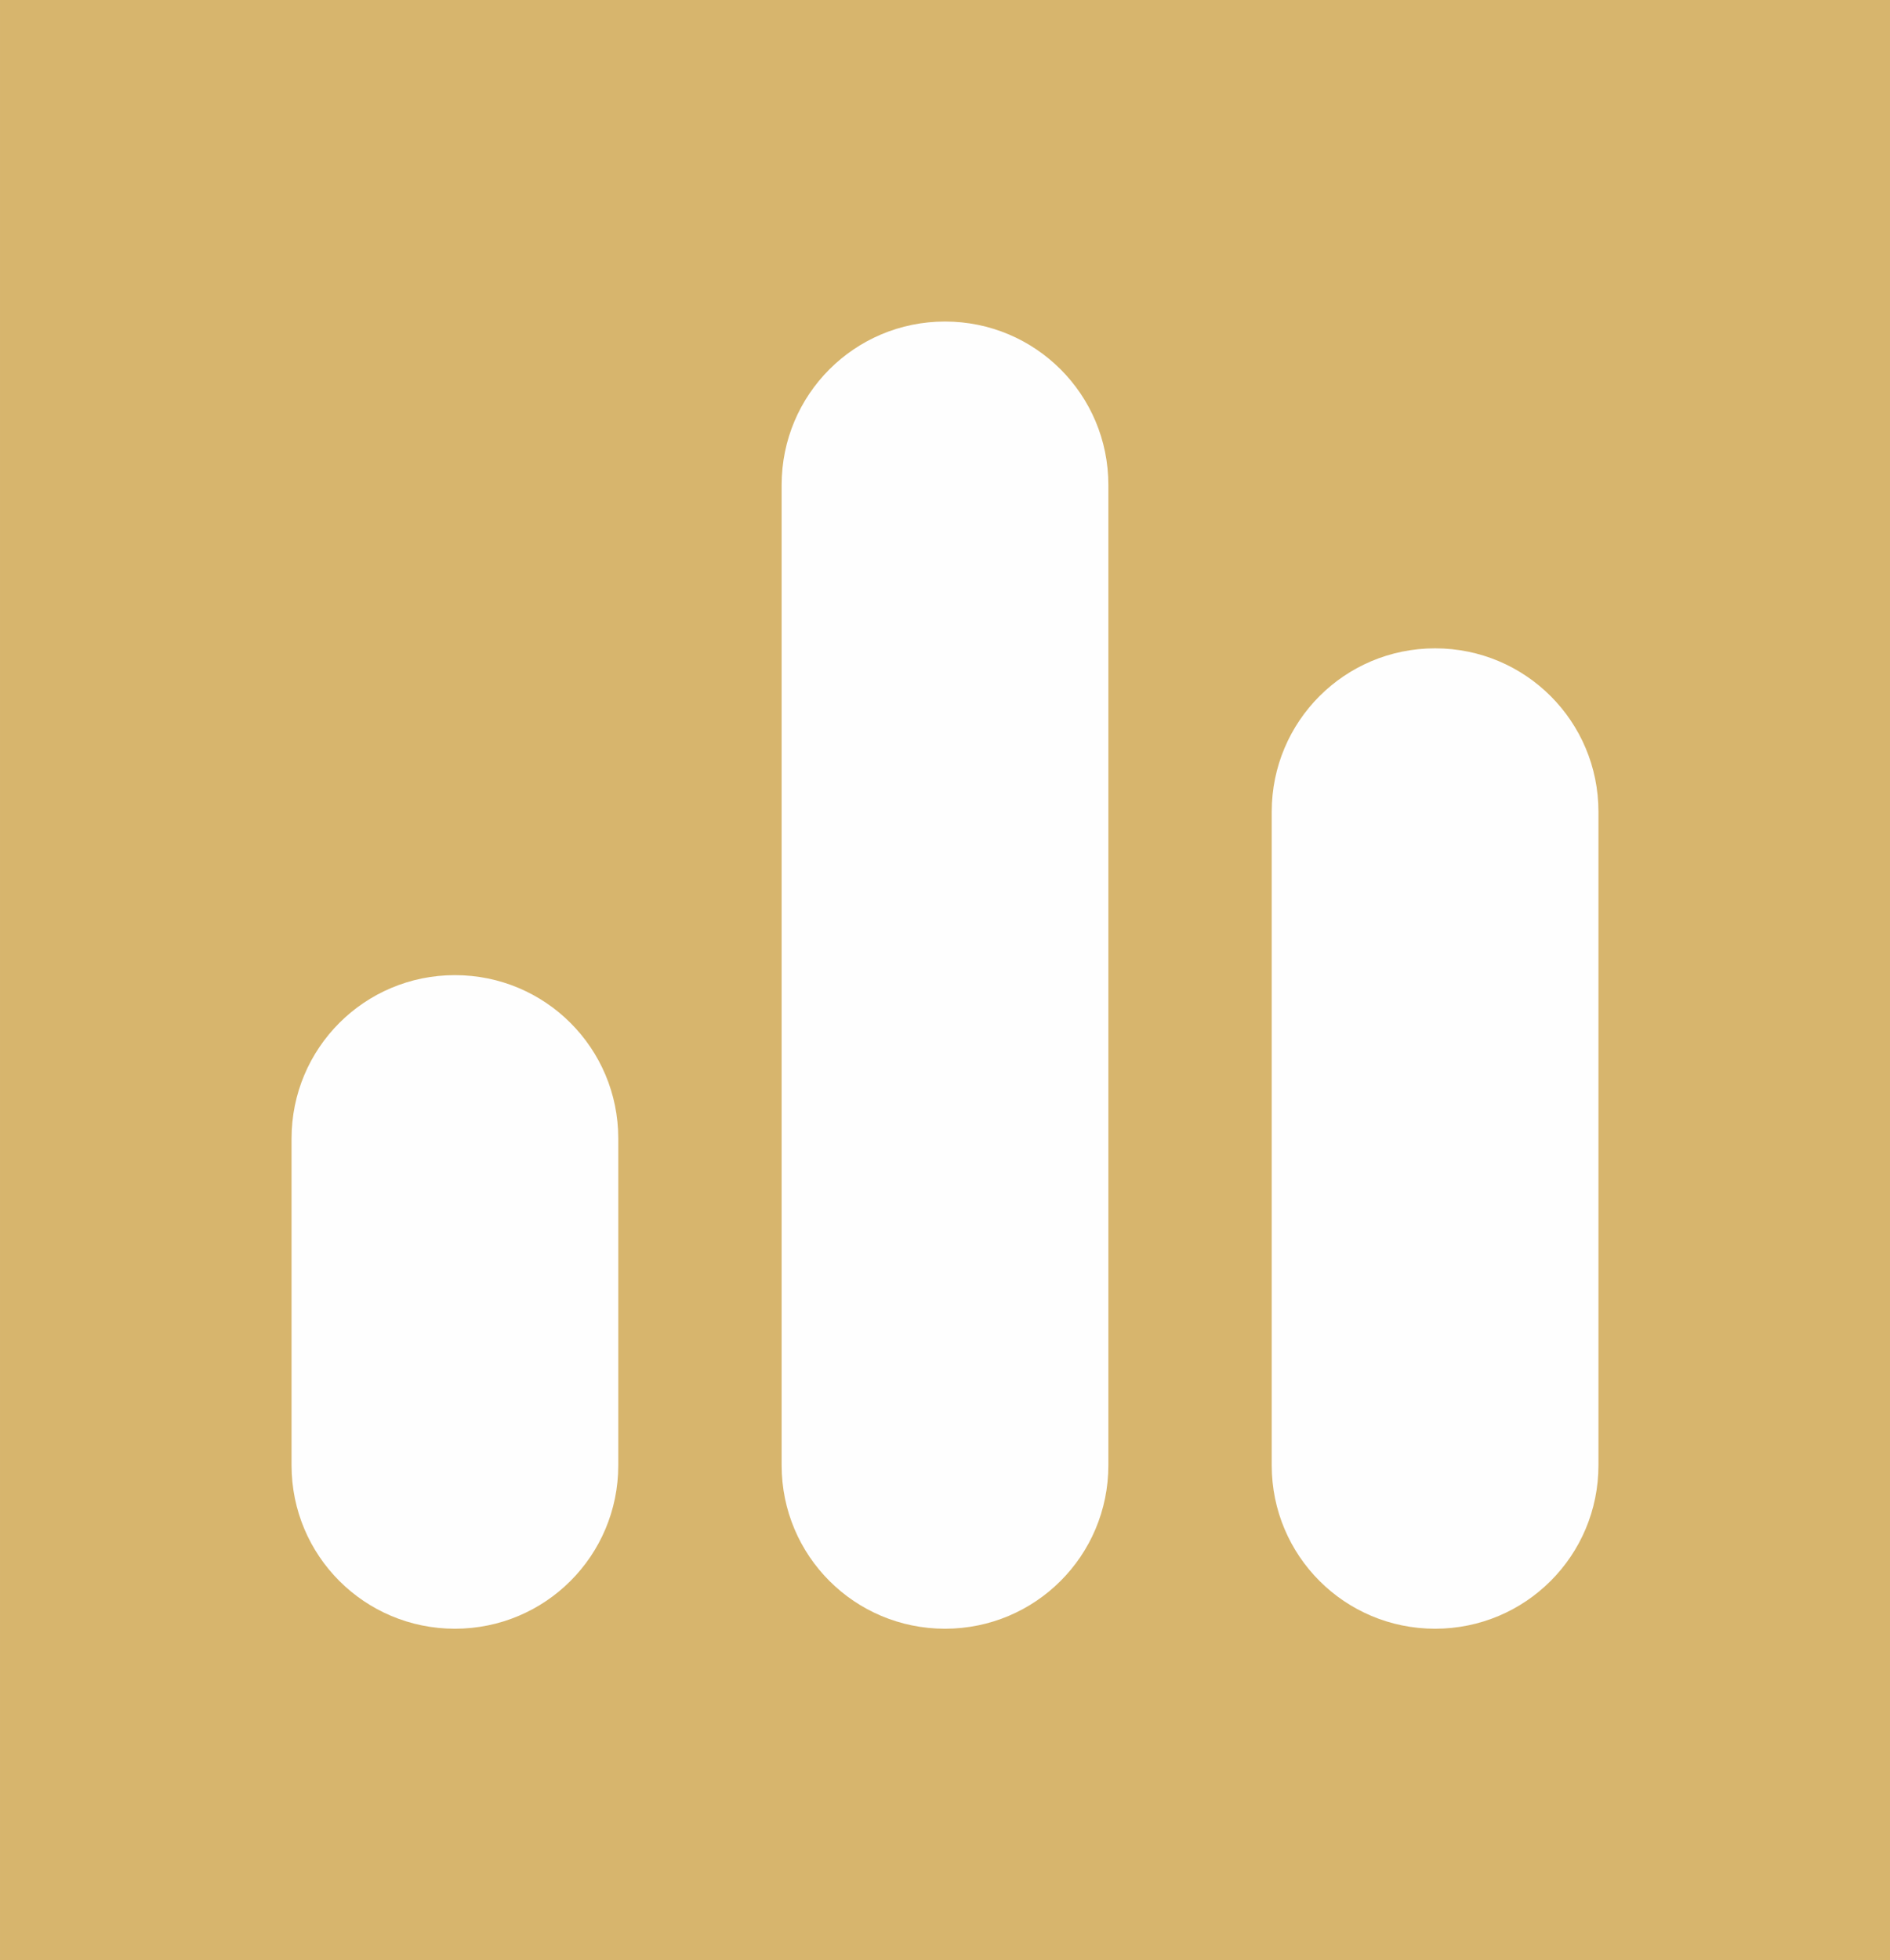 <?xml version="1.0" encoding="UTF-8"?>
<!DOCTYPE svg PUBLIC "-//W3C//DTD SVG 1.1//EN" "http://www.w3.org/Graphics/SVG/1.1/DTD/svg11.dtd">
<!-- Creator: CorelDRAW X6 -->
<svg xmlns="http://www.w3.org/2000/svg" xml:space="preserve" width="38.579mm" height="40mm" version="1.1" style="shape-rendering:geometricPrecision; text-rendering:geometricPrecision; image-rendering:optimizeQuality; fill-rule:evenodd; clip-rule:evenodd"
viewBox="0 0 1569027 1626832"
 xmlns:xlink="http://www.w3.org/1999/xlink"
 data-name="Layer 1">
 <defs>
  <style type="text/css">
   <![CDATA[
    .fil0 {fill:#D7B56D}
    .fil1 {fill:#FEFEFE}
   ]]>
  </style>
 </defs>
 <g id="Слой_x0020_1">
  <polygon class="fil0" points="1569027,0 1569027,1626832 0,1626832 0,0 "/>
  <g id="_412017496">
   <path class="fil1" d="M920132 402495l0 813713c0,75046 -60575,135621 -135617,135621 -75046,0 -135621,-60575 -135621,-135621l0 -813713c0,-75046 60575,-135621 135621,-135621 75042,0 135617,60579 135617,135621zm271238 135617c-75042,0 -135617,60579 -135617,135621l0 542475c0,75046 60575,135621 135617,135621 75046,0 135621,-60579 135621,-135621l0 -542475c0,-75042 -60575,-135621 -135621,-135621l0 0zm-813713 271242c-75046,0 -135621,60575 -135621,135617l0 271238c0,75046 60579,135621 135621,135621 75042,0 135617,-60575 135617,-135621l0 -271238c0,-75042 -60575,-135617 -135617,-135617z"/>
  </g>
 </g>
</svg>
